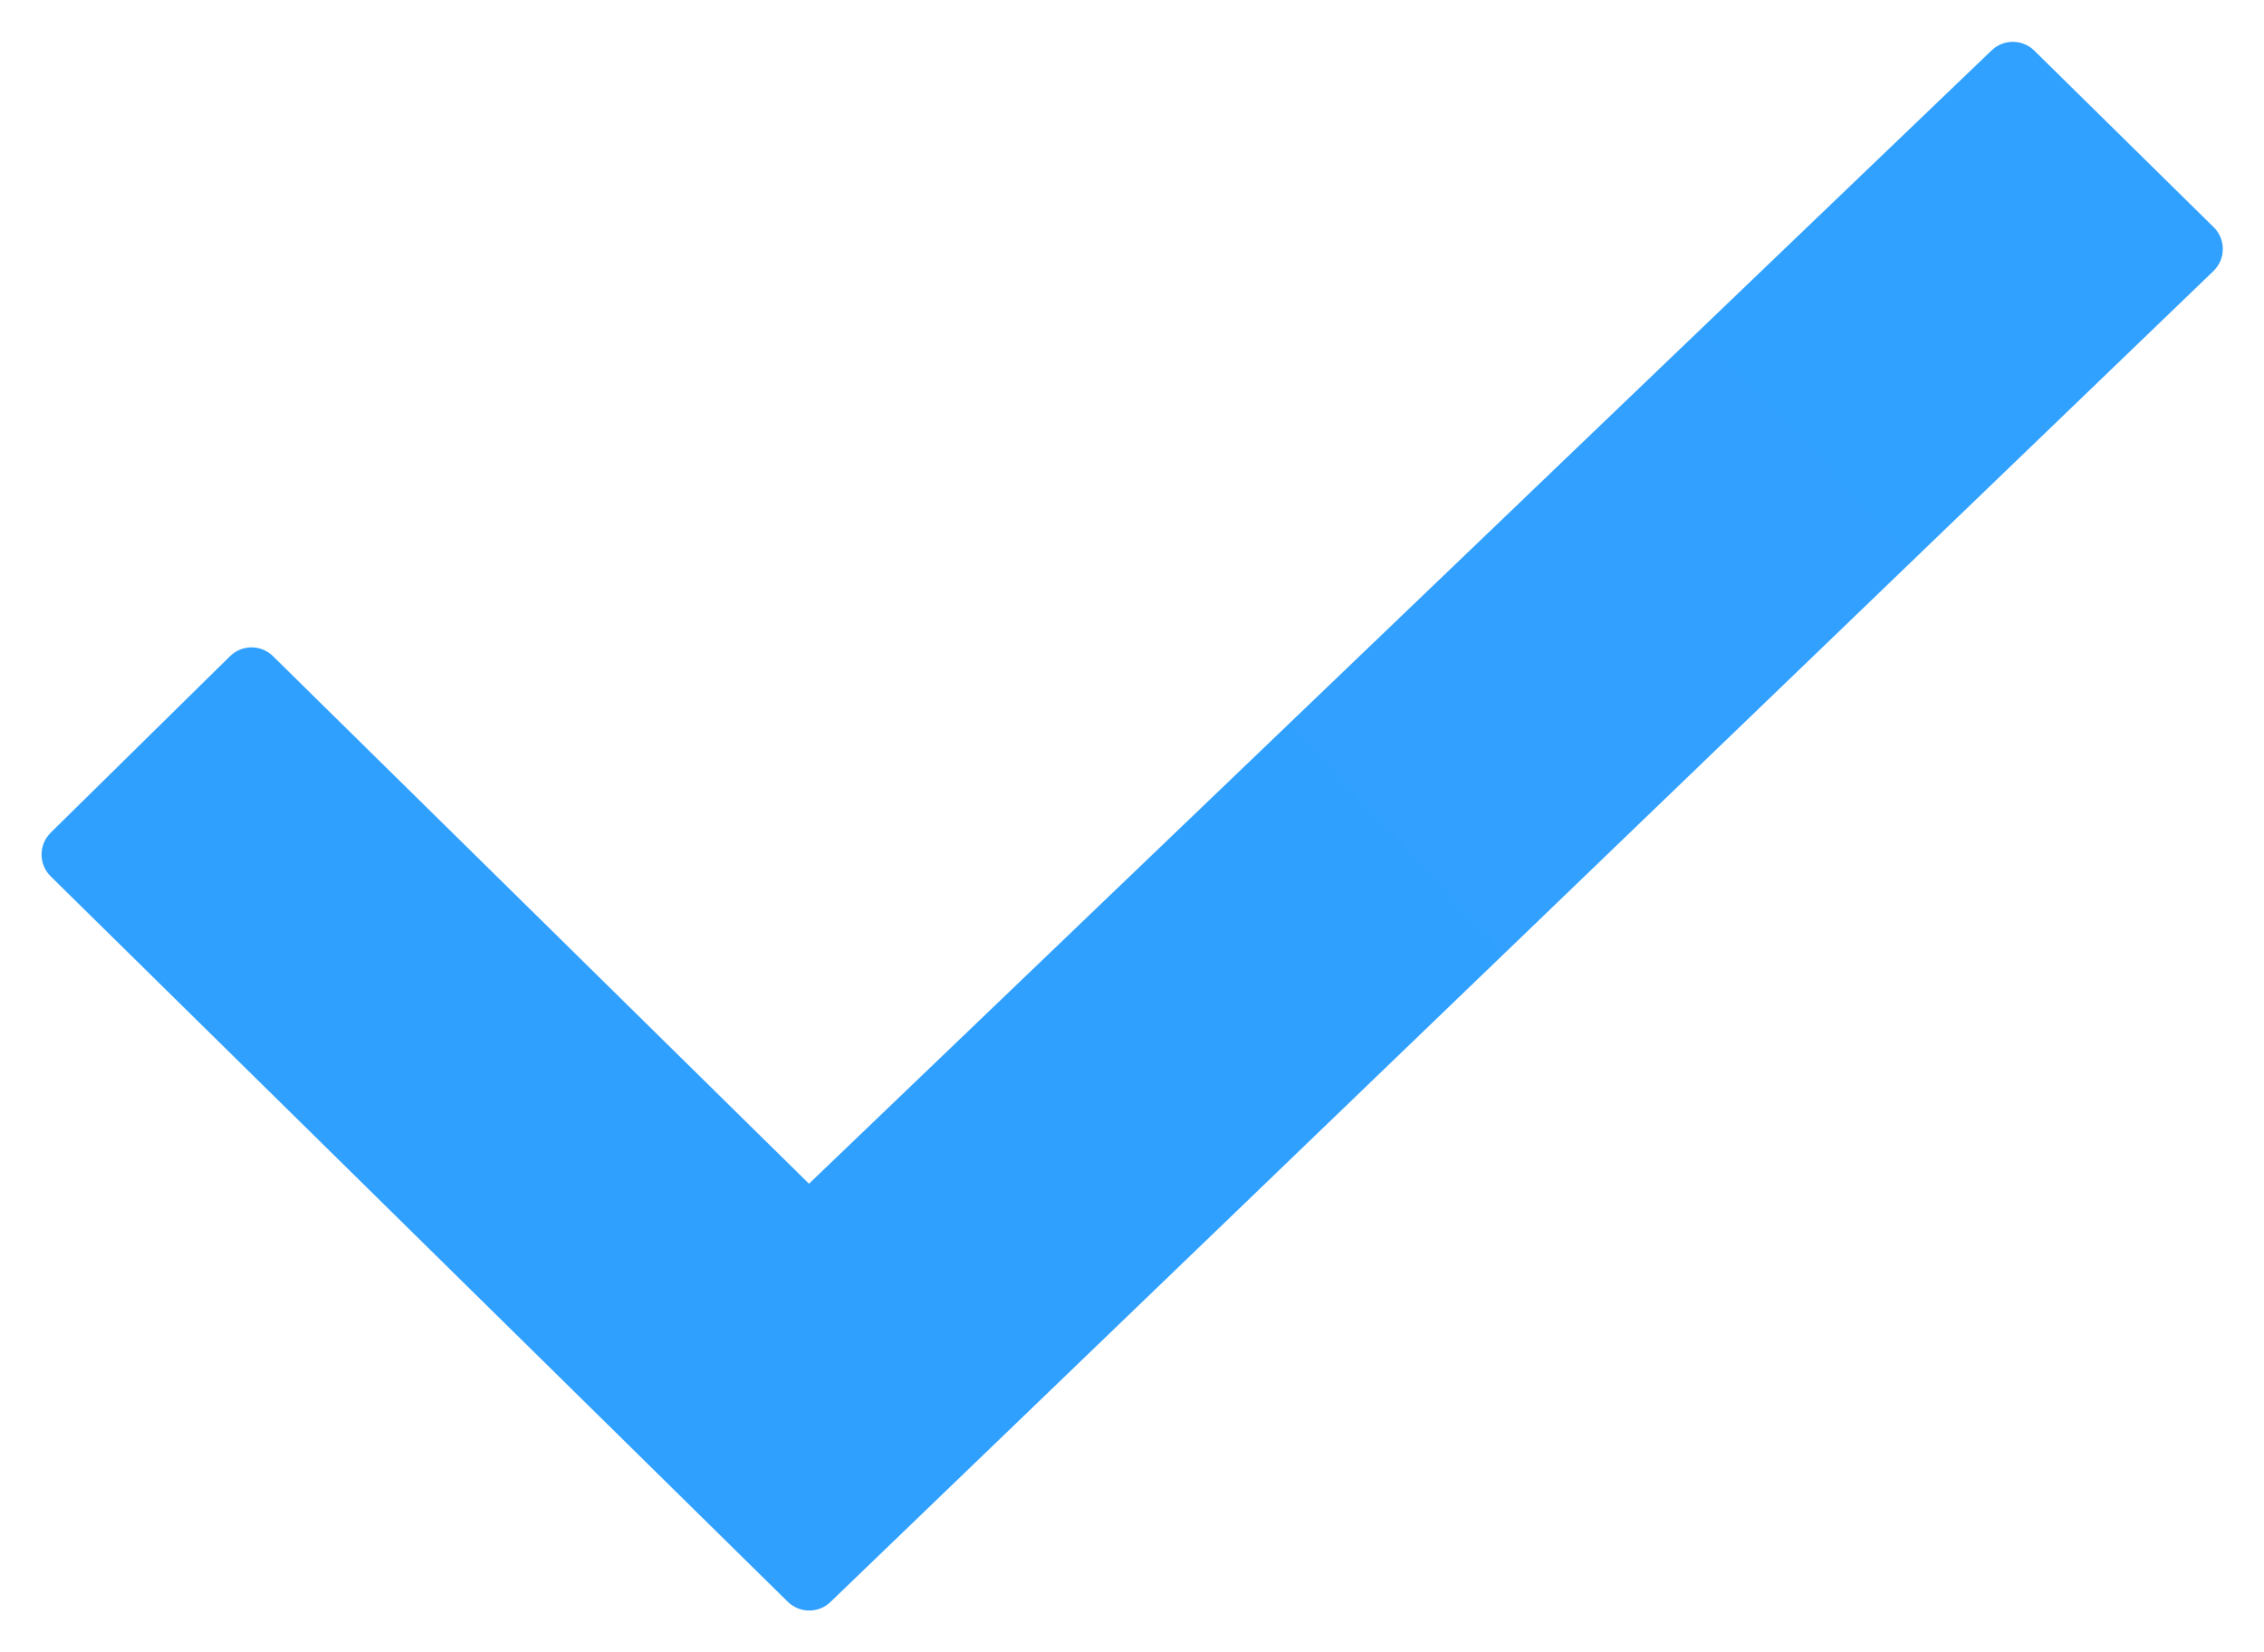 <?xml version="1.0" encoding="UTF-8"?> <svg xmlns="http://www.w3.org/2000/svg" width="37" height="27" viewBox="0 0 37 27" fill="none"><g clip-path="url(#clip0_1_61)"><path fill-rule="evenodd" clip-rule="evenodd" d="M13.221 19.343L32.549 0.823C32.744 0.635 33.053 0.638 33.246 0.827L36.178 3.713C36.375 3.906 36.377 4.223 36.183 4.42C36.18 4.423 36.177 4.426 36.174 4.429L13.572 26.178C13.377 26.366 13.067 26.364 12.874 26.174L0.828 14.32C0.632 14.126 0.629 13.809 0.823 13.613C0.825 13.611 0.827 13.609 0.828 13.607L3.76 10.722C3.954 10.531 4.267 10.531 4.461 10.722L13.221 19.343Z" fill="url(#paint0_linear_1_61)"></path></g><defs><linearGradient id="paint0_linear_1_61" x1="748.264" y1="1936.31" x2="2617.32" y2="195.364" gradientUnits="userSpaceOnUse"><stop stop-color="#1996FF"></stop><stop offset="1" stop-color="#66B8FF"></stop></linearGradient><clipPath id="clip0_1_61"><rect width="37" height="27" fill="white"></rect></clipPath></defs></svg> 